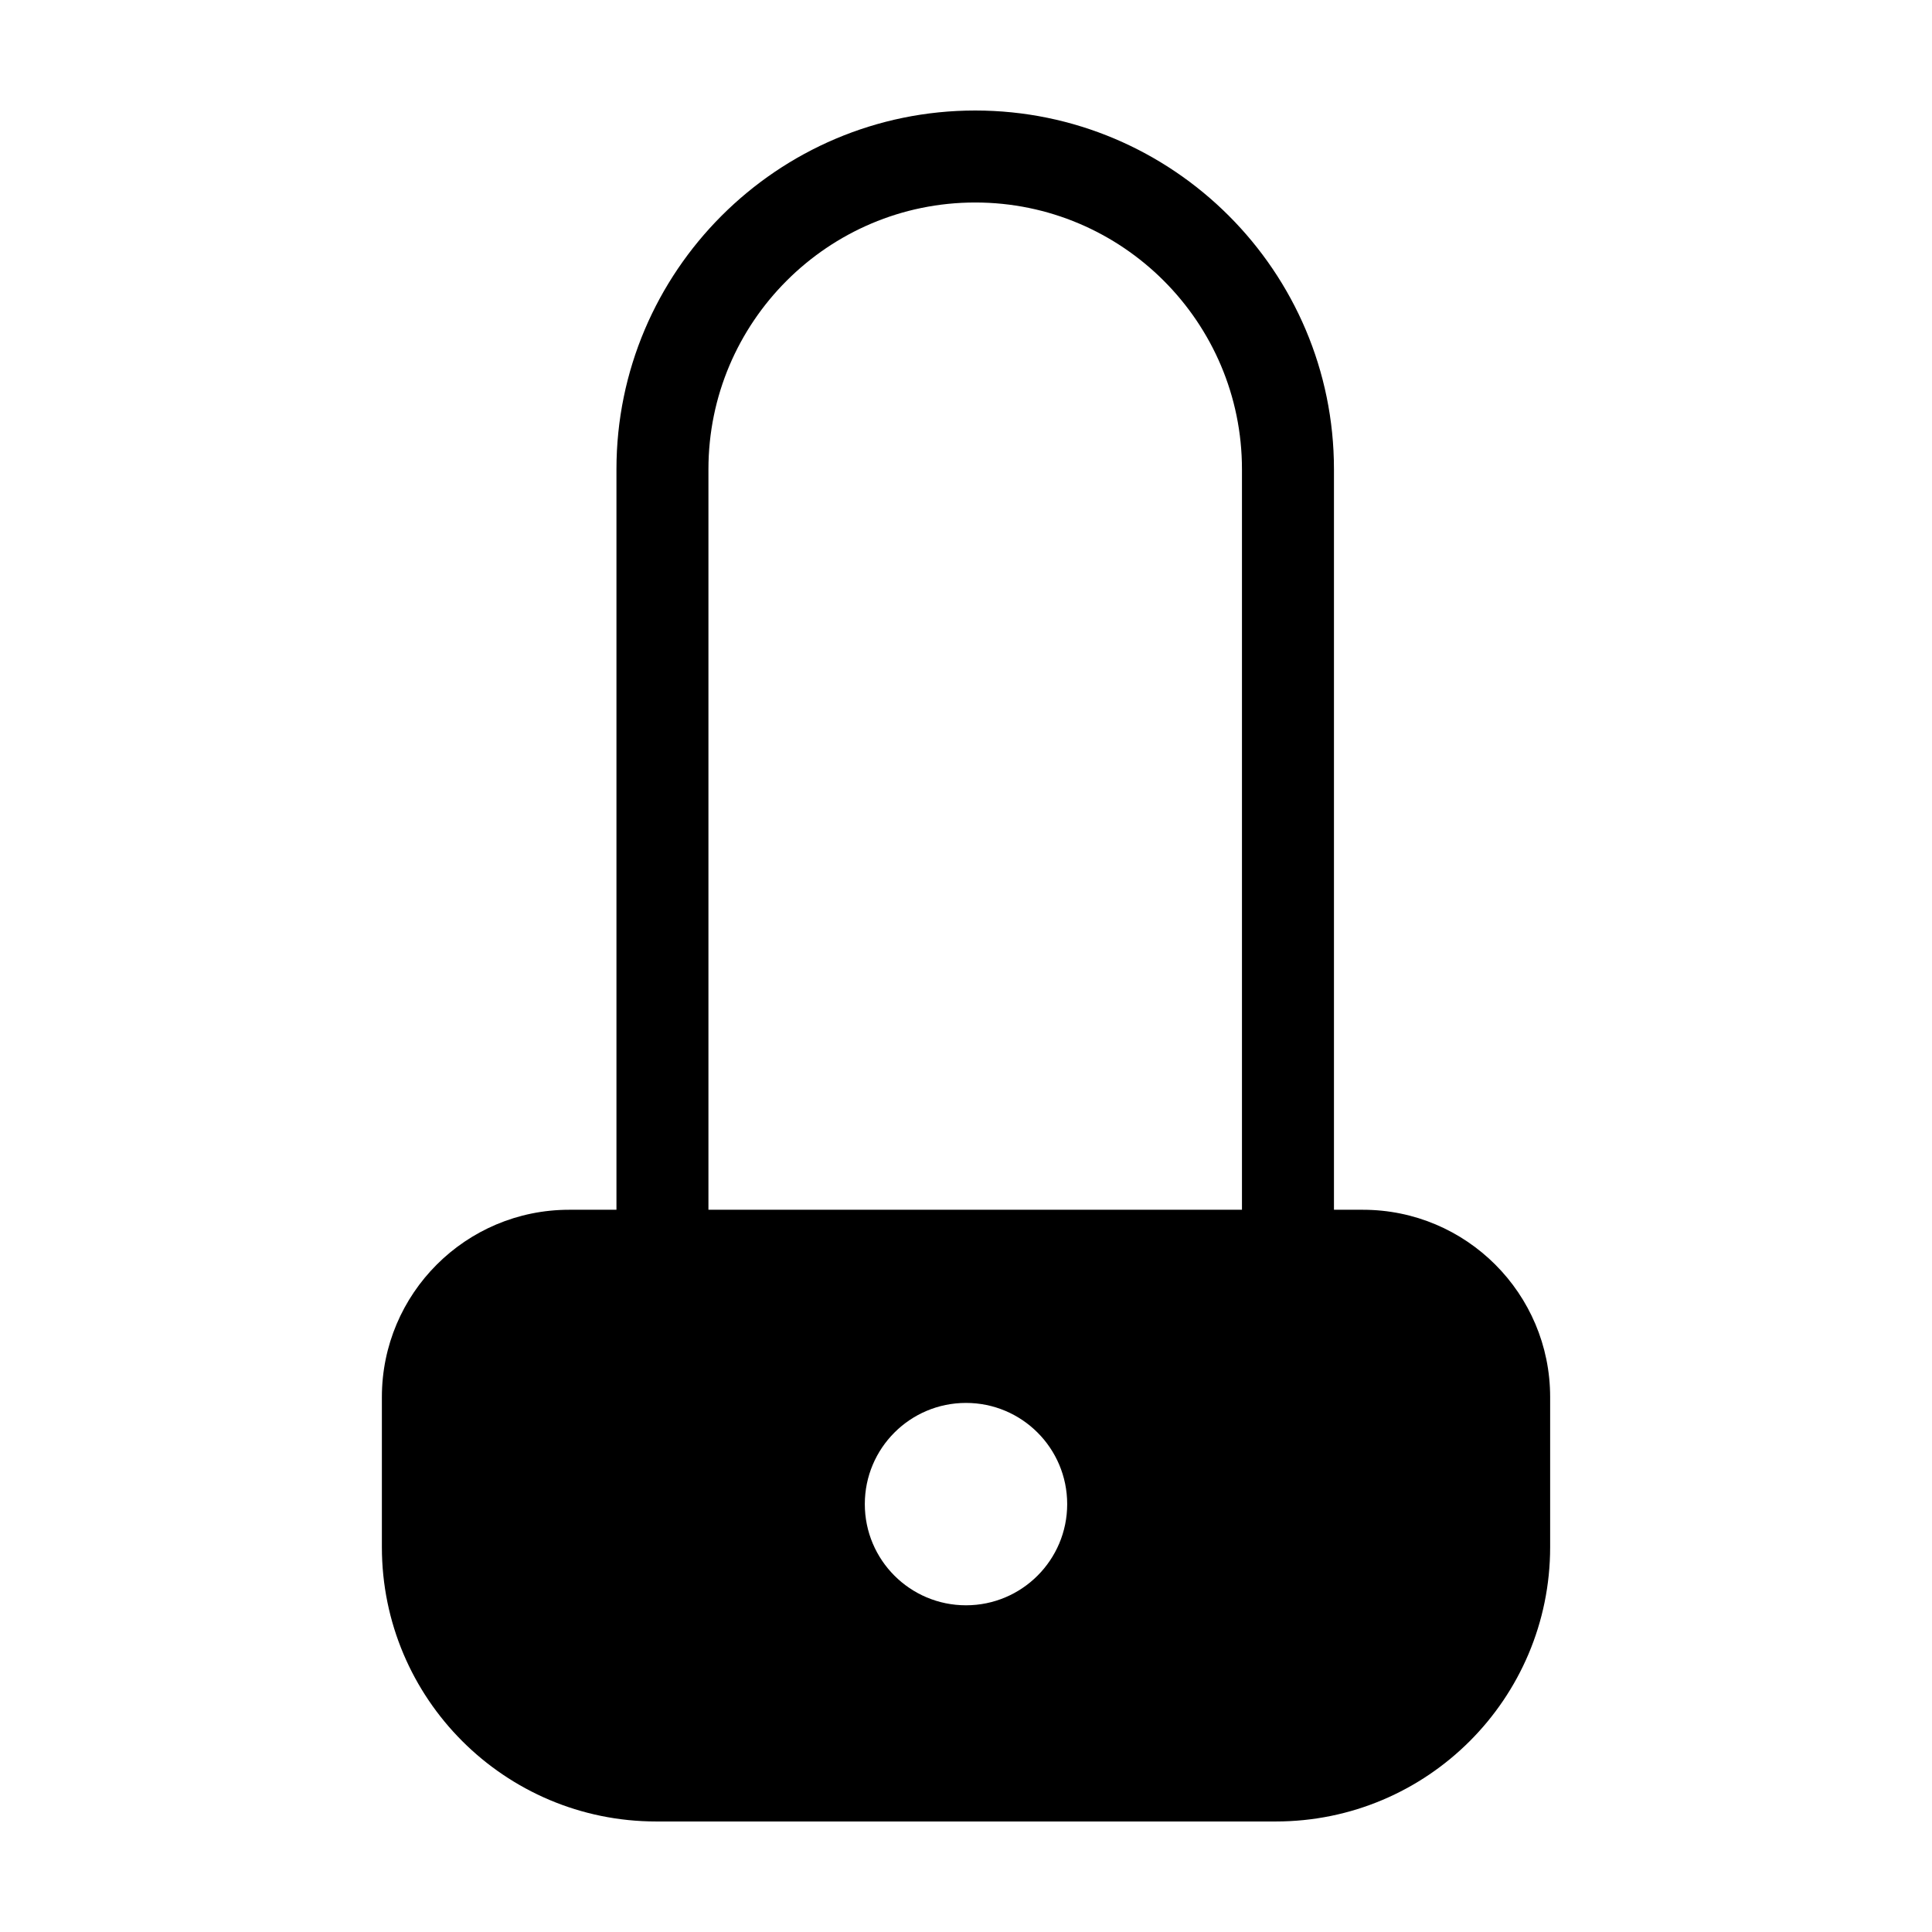 <?xml version="1.0" encoding="UTF-8"?>
<!-- Uploaded to: ICON Repo, www.iconrepo.com, Generator: ICON Repo Mixer Tools -->
<svg fill="#000000" width="800px" height="800px" version="1.1" viewBox="144 144 512 512" xmlns="http://www.w3.org/2000/svg">
 <path d="m505.17 464.6h-7.656v-196.24c0-52.426-42.652-95.074-95.074-95.074s-95.074 42.648-95.074 95.074v196.24h-12.535c-27.406 0-49.629 22.219-49.629 49.629v39.762c0 40.164 32.559 72.719 72.723 72.719h164.16c40.164 0 72.719-32.555 72.719-72.719v-39.762c0.004-27.41-22.223-49.629-49.629-49.629zm-105.17 104.82c-14.812 0-26.816-12.004-26.816-26.816s12.004-26.816 26.816-26.816c14.809 0 26.816 12.004 26.816 26.816 0 14.809-12.012 26.816-26.816 26.816zm-68.258-104.82v-196.24c0-38.98 31.715-70.695 70.695-70.695s70.695 31.715 70.695 70.695v196.24z"/>
</svg>